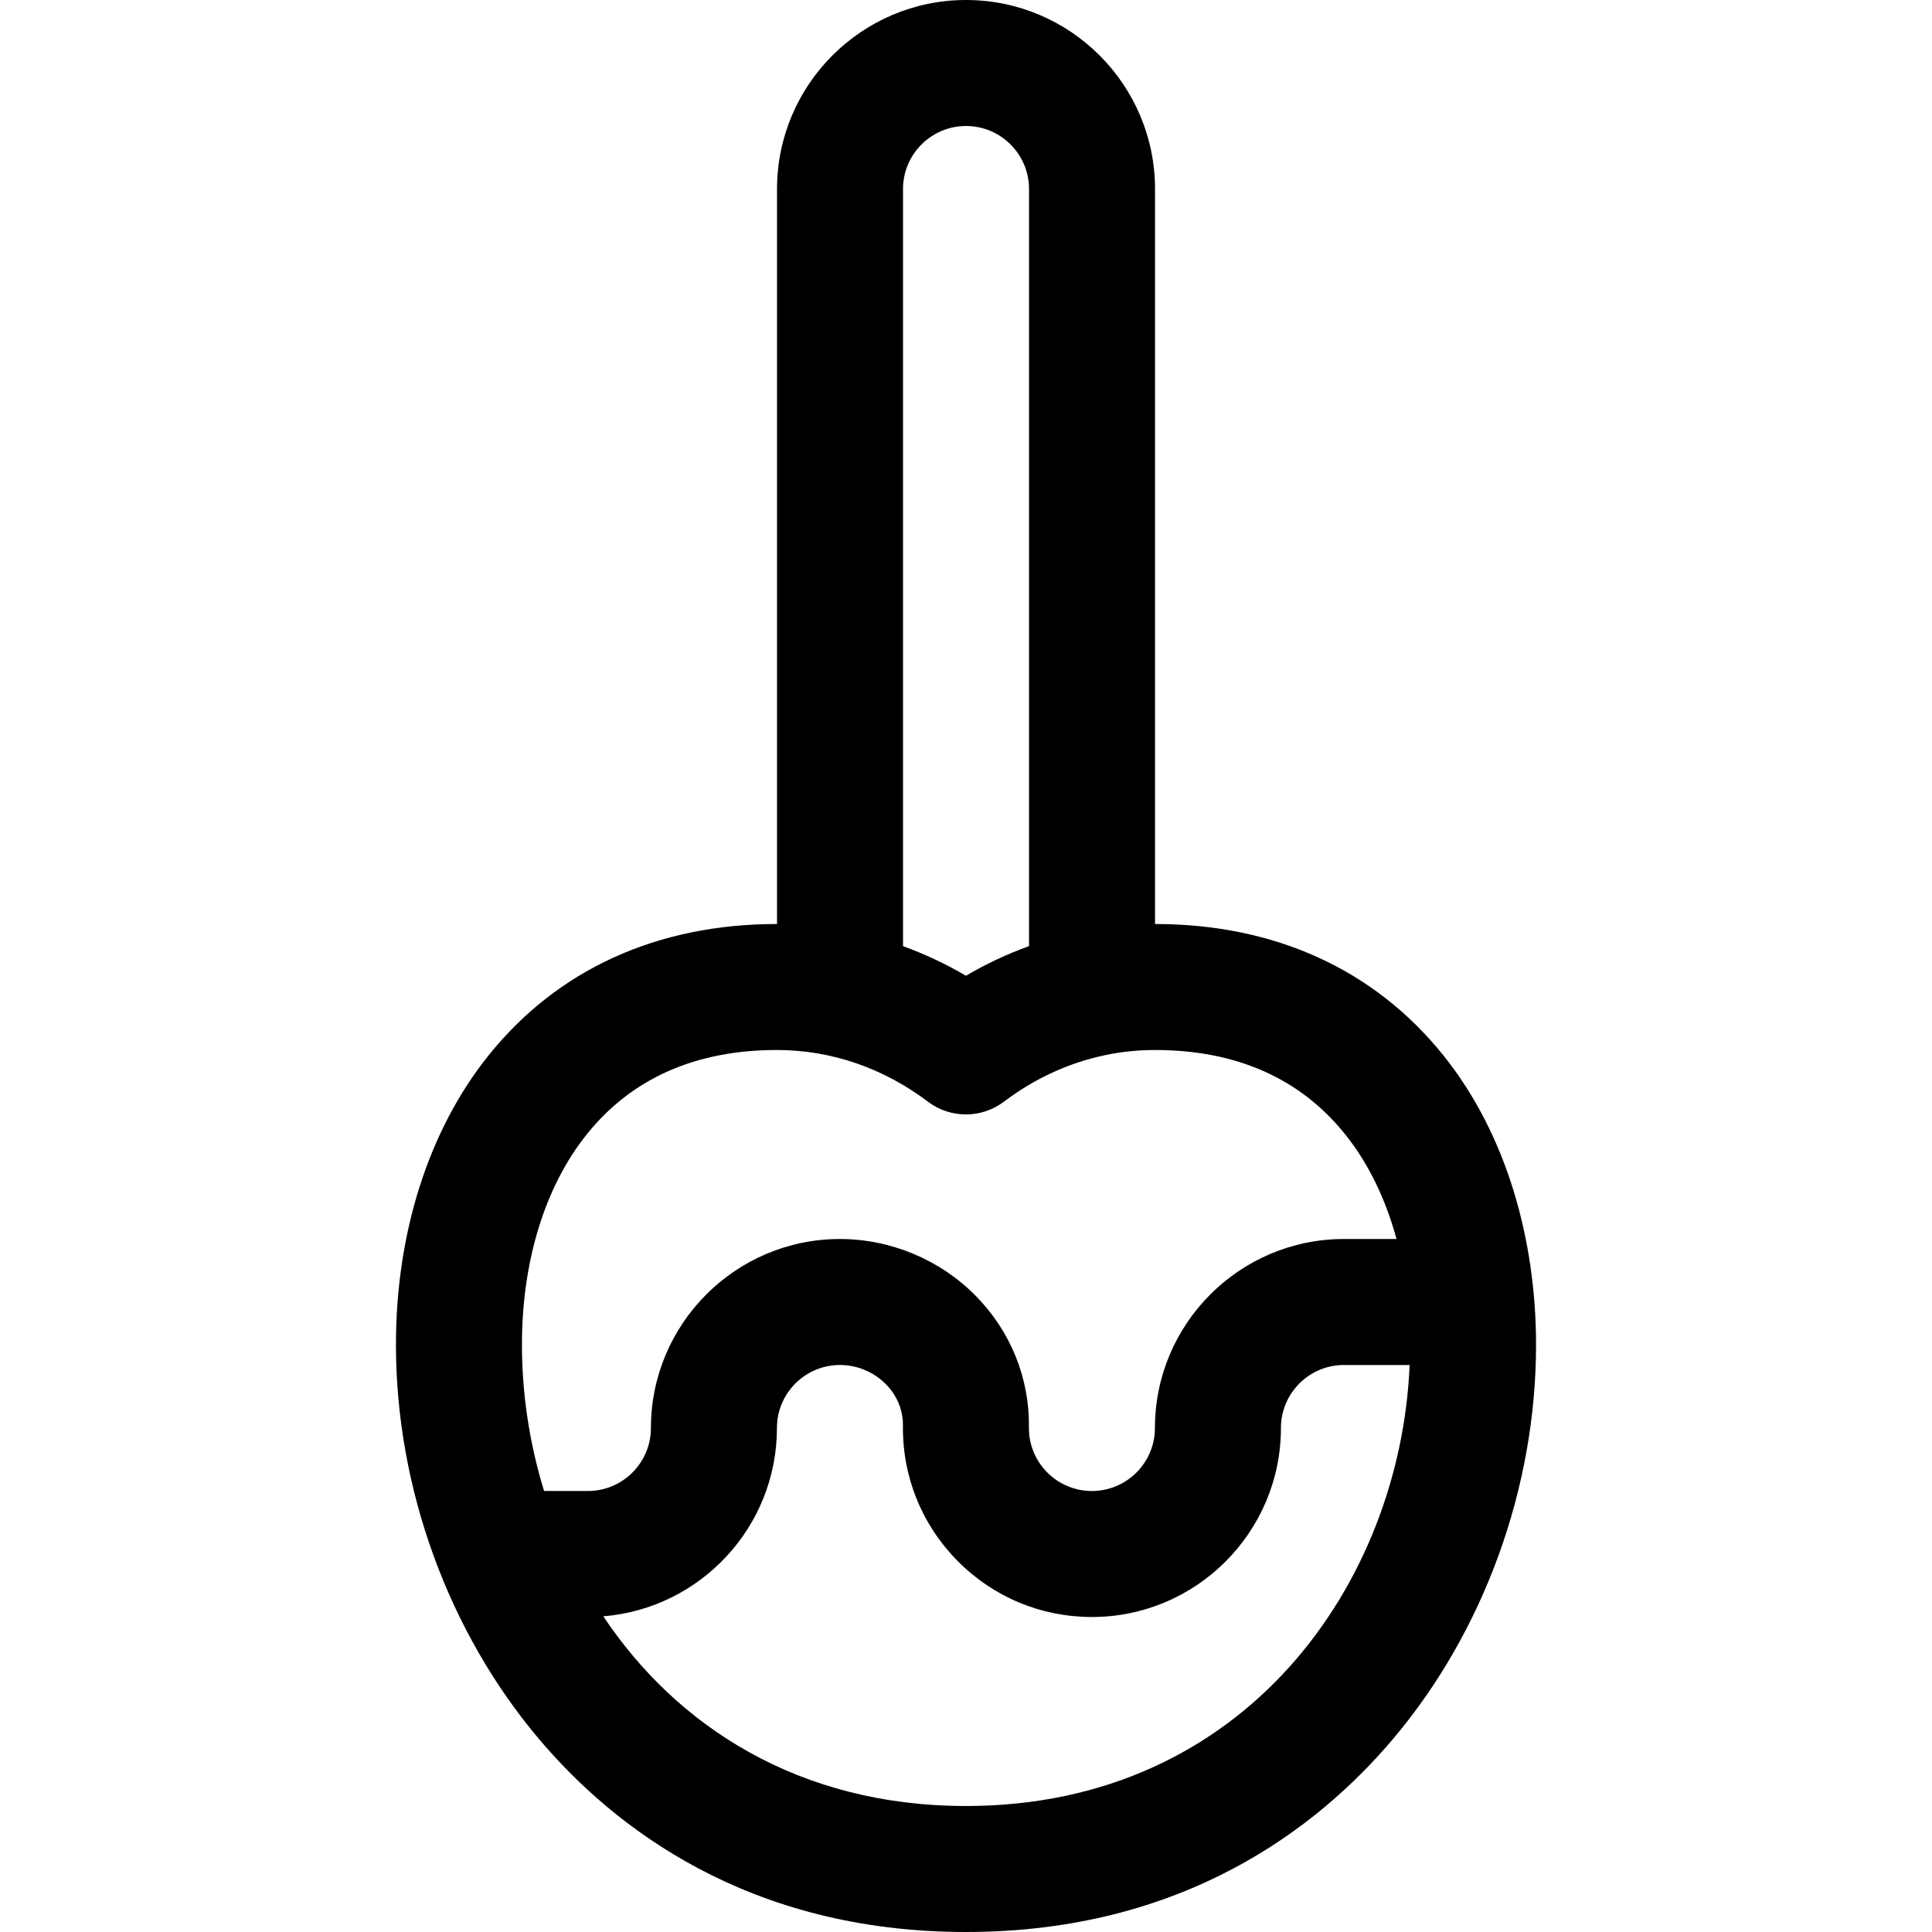 <?xml version="1.0" encoding="iso-8859-1"?>
<!-- Uploaded to: SVG Repo, www.svgrepo.com, Generator: SVG Repo Mixer Tools -->
<svg fill="#000000" height="800px" width="800px" version="1.1" id="Layer_1" xmlns="http://www.w3.org/2000/svg" xmlns:xlink="http://www.w3.org/1999/xlink" 
	 viewBox="0 0 512 512" xml:space="preserve">
<g>
	<g>
		<path d="M382.51,279.684c-18.278-22.77-44.702-34.807-76.416-34.814V50.087C306.094,22.469,283.625,0,256.007,0
			c-27.618,0-50.087,22.469-50.087,50.087V244.87c-0.009,0-0.017,0-0.026,0c-31.715,0-58.138,12.038-76.414,34.812
			c-15.832,19.728-24.55,46.959-24.55,76.68c0,37.954,13.872,76.077,37.948,104.545C162.592,484.214,198.217,512,255.981,512
			c57.779,0,93.412-27.782,113.13-51.086c24.124-28.513,37.959-66.617,37.959-104.539
			C407.07,329.104,399.514,300.868,382.51,279.684z M239.311,50.087c0-9.206,7.49-16.696,16.696-16.696
			c9.206,0,16.696,7.49,16.696,16.696v200.638c-5.758,2.084-11.351,4.7-16.721,7.858c-5.354-3.148-10.931-5.759-16.67-7.839V50.087z
			 M144.19,395.132c-3.892-12.634-5.87-25.791-5.87-38.77c0.001-22.15,6.109-41.959,17.202-55.781
			c11.885-14.81,28.832-22.32,50.372-22.32c14.326,0,28.164,4.736,40.021,13.697c5.956,4.502,14.177,4.502,20.133,0
			c8.115-6.134,17.16-10.286,26.654-12.296c0.057-0.011,0.112-0.026,0.169-0.037c4.322-0.903,8.735-1.364,13.196-1.364
			c21.552,0,38.51,7.512,50.402,22.327c6.126,7.631,10.724,17.094,13.621,27.76h-13.936c-27.618,0-50.087,22.469-50.087,50.087
			c0,9.206-7.49,16.696-16.696,16.696c-9.288,0-16.808-7.568-16.695-16.907c0.159-13.086-4.873-25.475-14.168-34.884
			c-9.413-9.528-22.505-14.992-35.92-14.992c-27.618,0-50.087,22.469-50.087,50.087c0,9.206-7.49,16.696-16.696,16.696H144.19z
			 M255.981,478.609c-44.182,0-76.605-21.052-96.097-50.267c25.717-2.084,46.01-23.662,46.01-49.907
			c0-9.206,7.49-16.696,16.696-16.696c8.948,0,16.809,7.066,16.699,16.079c-0.164,13.498,4.969,26.219,14.451,35.817
			c9.484,9.6,22.14,14.887,35.633,14.887c27.618,0,50.087-22.469,50.087-50.087c0-9.206,7.49-16.696,16.696-16.696h17.41
			C371.159,419.369,330.125,478.609,255.981,478.609z"/>
	</g>
</g>
</svg>
